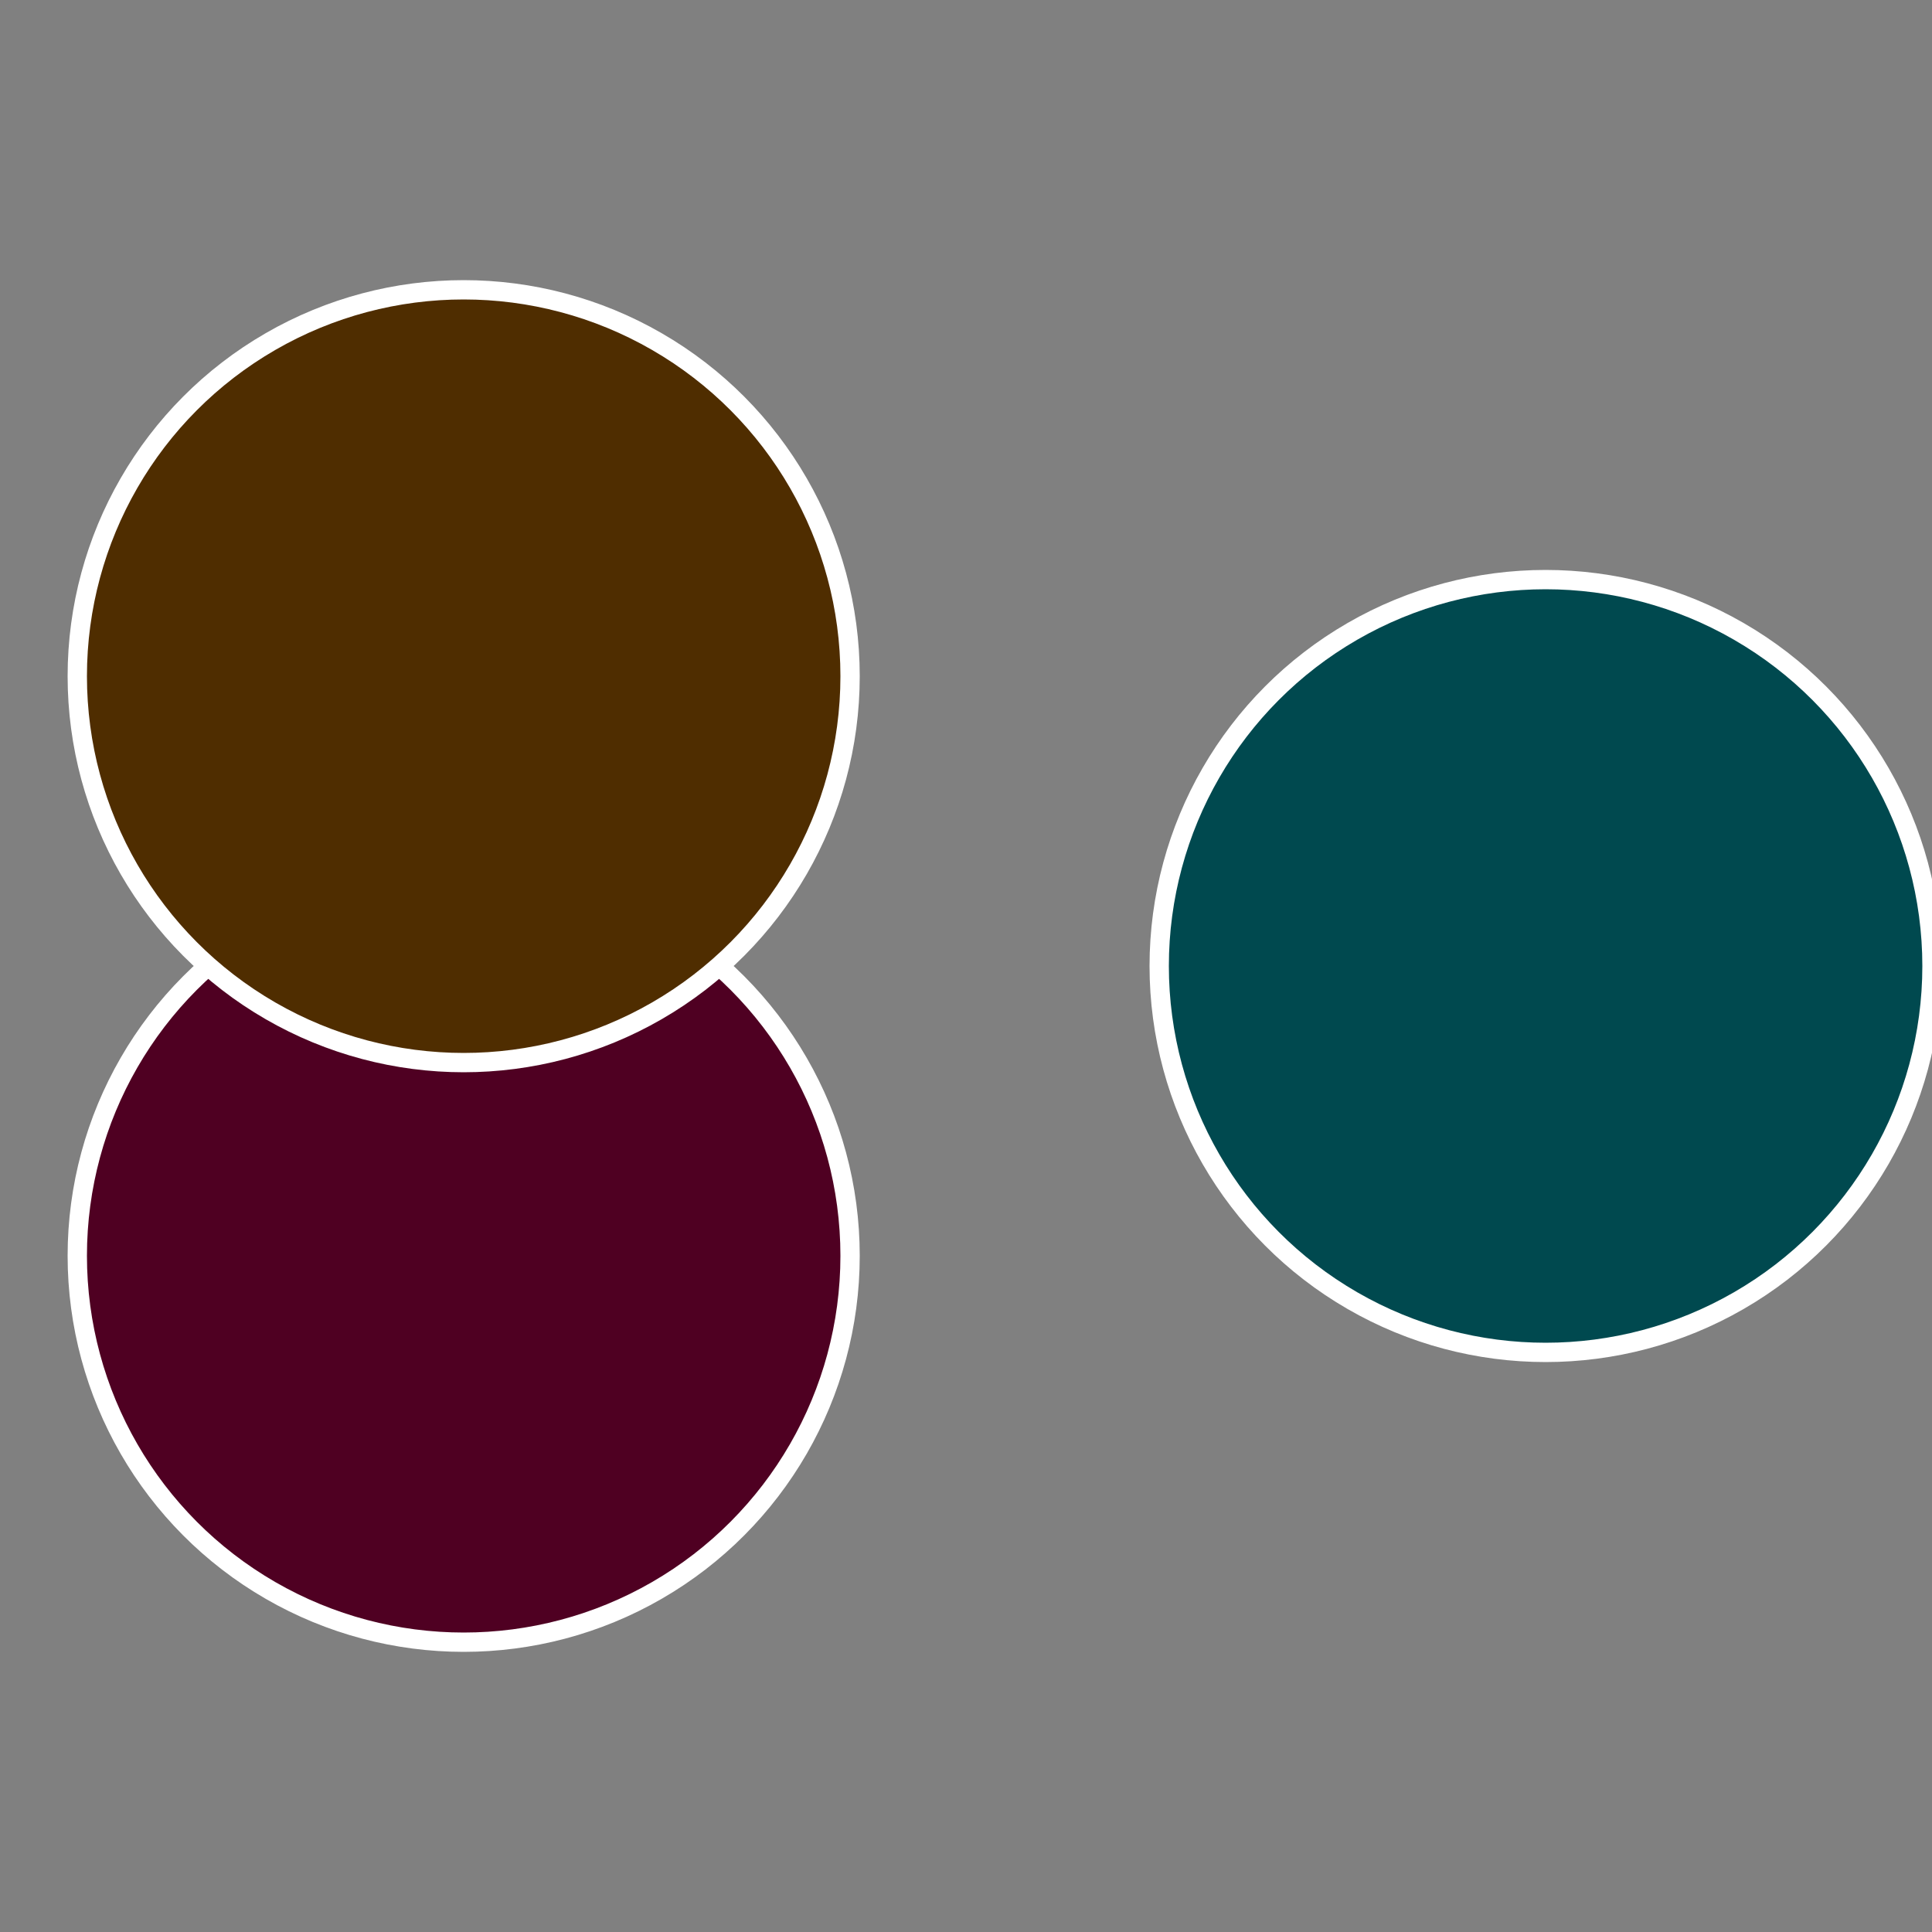 <?xml version="1.0" standalone="no"?>
<svg width="500" height="500" viewBox="-1 -1 2 2" xmlns="http://www.w3.org/2000/svg">
 
                <rect x="-1" y="-1" width="2" height="2" fill="#808080" stroke="none"/>
 
                <circle cx="0.6" cy="0" r="0.4" fill="#00494f" stroke="#fff" stroke-width="1%" />
             
                <circle cx="-0.52" cy="0.3" r="0.4" fill="#4f0022" stroke="#fff" stroke-width="1%" />
             
                <circle cx="-0.52" cy="-0.3" r="0.4" fill="#4f2d00" stroke="#fff" stroke-width="1%" />
            </svg>
